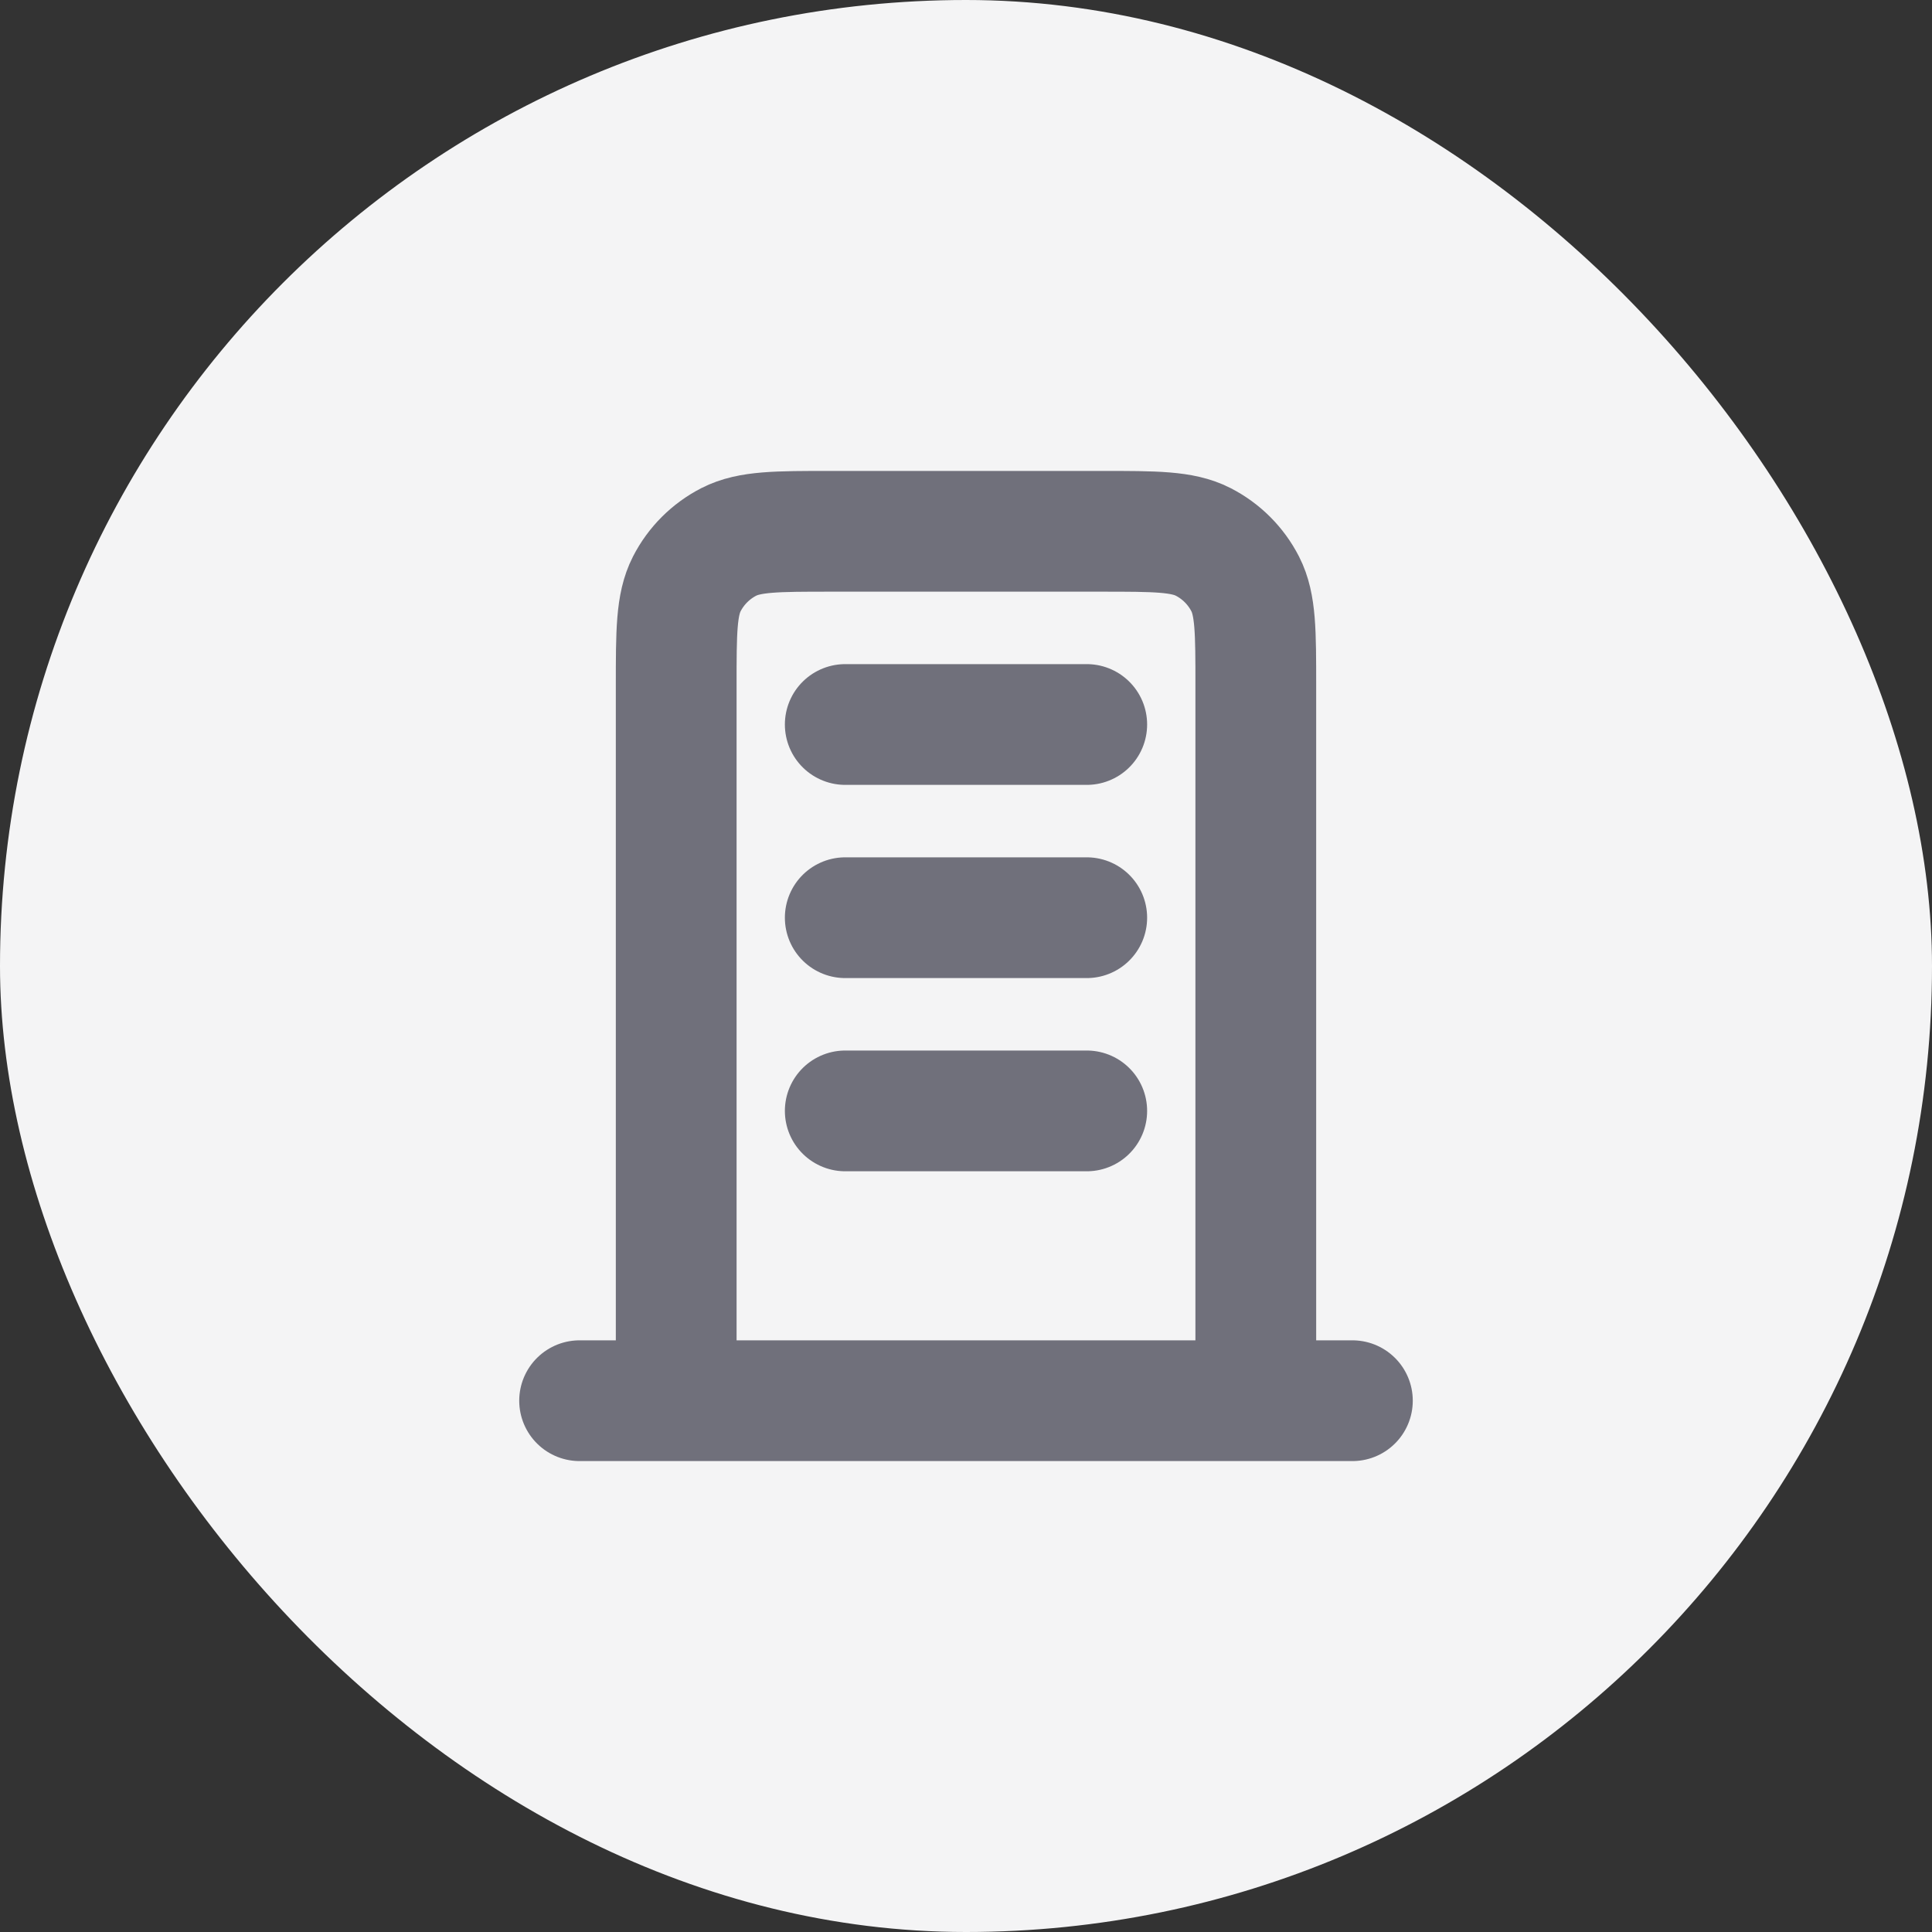 <svg width="20" height="20" viewBox="0 0 20 20" fill="none" xmlns="http://www.w3.org/2000/svg">
    <rect x="0" y="0" width="20" height="20" fill="#333333" stroke="none"/>
    <g style="mix-blend-mode:multiply">
        <rect width="20" height="20" rx="10" fill="#F4F4F5"/>
        <path d="M8.75 7.5H11.25M8.75 9.5H11.25M8.75 11.5H11.25M13 14.5V7.1C13 6.54 13 6.26 12.891 6.046C12.795 5.858 12.642 5.705 12.454 5.609C12.24 5.5 11.96 5.5 11.4 5.5H8.6C8.04 5.5 7.76 5.5 7.546 5.609C7.358 5.705 7.205 5.858 7.109 6.046C7 6.26 7 6.54 7 7.1V14.5M14 14.5H6" stroke="#70707B" stroke-width="1.25" stroke-linecap="round" stroke-linejoin="round"/>
    </g>
</svg>
